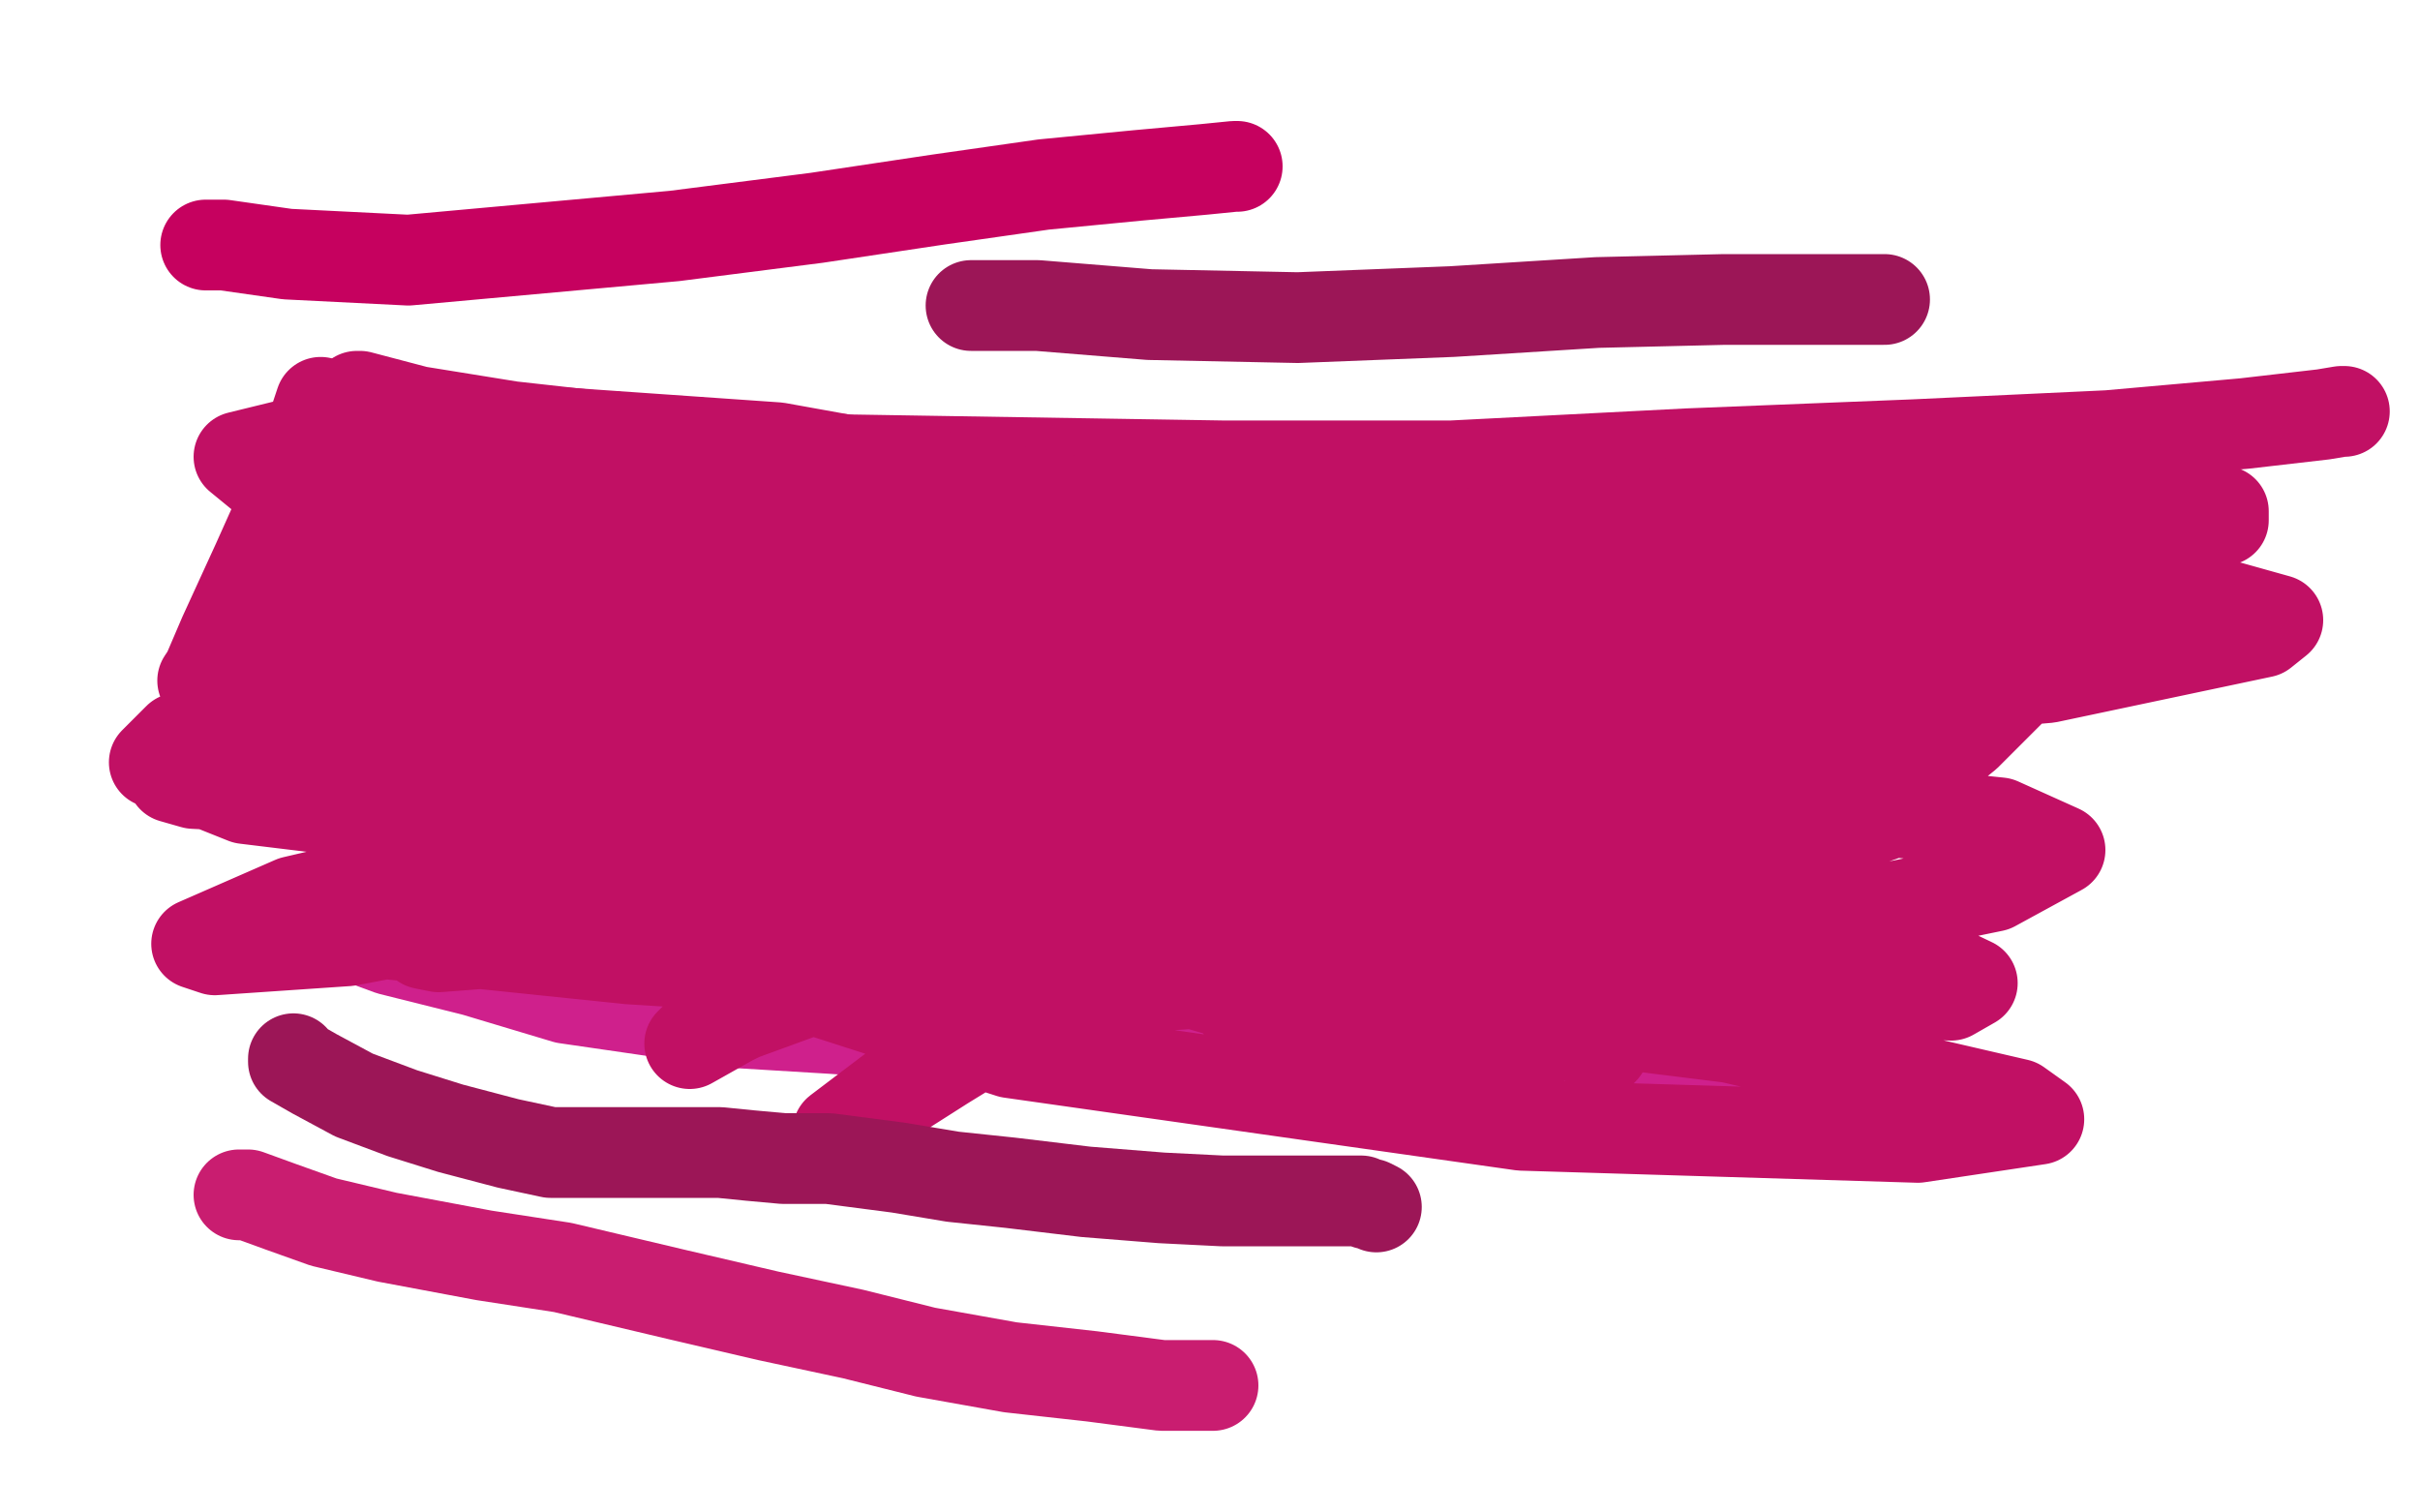 <?xml version="1.0" standalone="no"?>
<!DOCTYPE svg PUBLIC "-//W3C//DTD SVG 1.1//EN"
"http://www.w3.org/Graphics/SVG/1.1/DTD/svg11.dtd">

<svg width="800" height="500" version="1.1" xmlns="http://www.w3.org/2000/svg" xmlns:xlink="http://www.w3.org/1999/xlink" style="stroke-antialiasing: false"><desc>This SVG has been created on https://colorillo.com/</desc><rect x='0' y='0' width='800' height='500' style='fill: rgb(255,255,255); stroke-width:0' /><polyline points="87,194 89,194 89,194 99,199 99,199 120,209 120,209 150,218 150,218 211,234 247,239 286,242 326,245 369,243 412,240 447,236 482,230 504,227 522,226 535,224 540,223 545,222 547,222 547,221 561,223 594,228 620,231 634,233 637,233" style="fill: none; stroke: #ca0758; stroke-width: 30; stroke-linejoin: round; stroke-linecap: round; stroke-antialiasing: false; stroke-antialias: 0; opacity: 1.0"/>
<polyline points="100,302 101,303 101,303 110,307 110,307 129,314 129,314 157,321 157,321 187,330 187,330 242,338 275,340 304,342 331,344 371,345 401,345 432,347 463,347 497,348 529,349 571,351 592,352 603,352 607,352 608,351" style="fill: none; stroke: #cf208c; stroke-width: 30; stroke-linejoin: round; stroke-linecap: round; stroke-antialiasing: false; stroke-antialias: 0; opacity: 1.0"/>
<polyline points="118,131 119,131 119,131 138,136 138,136 169,141 169,141 214,146 214,146 280,152 280,152 404,154 480,154 558,150 633,147 697,144 742,140 768,137 774,136 775,136" style="fill: none; stroke: #c11064; stroke-width: 30; stroke-linejoin: round; stroke-linecap: round; stroke-antialiasing: false; stroke-antialias: 0; opacity: 1.0"/>
<polyline points="155,177 155,178 155,178 154,184 154,184 152,193 152,193 150,198 150,198 150,200 149,197 149,189 148,170 147,161 147,157 147,156 147,157 145,171 139,190 135,200 132,204 131,205 131,190 132,159 133,146 133,142 133,143 126,160 113,184 103,200 99,206 99,204 100,182 103,157 106,138 106,133 105,136 98,157 85,186 74,210 68,224 67,225 69,222 85,206 107,185 133,167 146,163 146,168 136,195 125,223 123,239 129,241 174,224 232,200 278,188 289,187 285,187 236,198 173,215 151,231 162,236 220,238 338,232 453,218 509,208 512,208 479,210 376,219 286,245 283,250 294,251 329,248 354,237 357,230 324,221 166,207 89,210 83,213 113,213 260,202 354,189 372,182 360,181 271,178 156,192 150,201 186,208 330,215 428,203 458,192 449,188 365,172 226,164 145,172 136,175 149,178 229,184 322,184 369,172 357,166 257,148 128,139 79,151 90,160 174,175 318,187 440,185 491,181 490,180 454,178 422,186 425,199 492,217 605,220 655,213 659,210 618,203 493,192 359,201 341,208 349,212 417,227 526,241 601,244 619,243 595,239 471,221 356,215 307,221 307,225 356,228 539,236 677,224 748,209 753,205 728,198 559,171 476,177 468,183 495,186 596,191 696,184 735,172 735,169 685,154 611,149 571,166 574,169 607,171 657,172 681,164 682,163 626,154 565,160 549,171 562,177 649,188 703,185 720,180 716,179 692,179 685,186 686,189 697,190 706,187 709,184 707,183 691,183 685,190 684,194 683,196 680,203 678,211 676,216 675,218 671,222 650,243 624,264 598,286 579,306 570,318 568,319 568,316 573,301 582,271 590,237 597,208 598,206 598,209 591,238 572,285 540,332 530,347 529,348 529,341 536,313 553,277 567,247 572,235 572,234 566,248 548,288 519,326 498,350 493,356 493,352 499,324 513,282 528,250 536,233 536,234 525,260 501,300 476,333 461,349 459,351 463,335 477,303 498,266 513,243 518,237 515,252 504,292 493,333 492,355 496,358 510,343 530,312 551,270 556,254 556,253 548,258 527,280 491,317 459,342 446,348 446,345 462,320 492,283 518,252 529,234 526,234 485,255 395,301 312,352 279,373 277,374 310,349 366,306 413,266 428,251 420,253 365,278 277,320 230,343 228,345 244,336 307,313 372,282 408,261 413,255 365,256 251,275 159,302 140,312 145,313 210,308 286,290 318,273 321,266 295,264 204,273 97,298 65,312 71,314 115,311 226,290 267,268 271,257 247,248 162,241 80,246 57,257 64,259 103,261 167,256 180,248 172,244 115,241 59,244 51,252 81,264 155,273 240,271 279,261 274,253 235,245 207,244 206,248 222,256 258,263 294,267 305,268 295,268 244,271 202,284 222,312 334,348 503,372 634,376 674,370 667,365 572,343 331,313 156,301 110,303 121,308 208,317 367,327 497,318 538,305 524,296 432,286 300,287 237,303 254,312 376,322 547,316 659,293 681,281 661,272 555,261 449,270 418,285 426,289 478,290 573,287 627,268 626,263 575,250 453,241 369,260 372,269 417,277 525,284 602,275 617,269 602,263 495,260 462,277 463,293 501,309 588,327 645,329 652,325 631,315 517,292 447,289 429,294 437,298 522,322 591,333 610,333 604,330 538,313 453,301 420,308 415,317 428,323 463,332 494,335 497,335 482,330 427,318 394,318 389,321 391,324 408,329 444,334 464,337 467,338 460,338 431,338 422,343 420,346 423,351 436,354 445,354 446,351 438,344 418,335 410,333 411,333" style="fill: none; stroke: #c11064; stroke-width: 30; stroke-linejoin: round; stroke-linecap: round; stroke-antialiasing: false; stroke-antialias: 0; opacity: 1.0"/>
<polyline points="68,81 69,81 69,81 74,81 74,81 95,84 95,84 135,86 135,86 223,78 270,72 310,66 345,61 376,58 398,56 408,55 409,55" style="fill: none; stroke: #c6015f; stroke-width: 30; stroke-linejoin: round; stroke-linecap: round; stroke-antialiasing: false; stroke-antialias: 0; opacity: 1.0"/>
<polyline points="79,395 82,395 82,395 93,399 93,399 107,404 107,404 128,409 128,409 160,415 186,419 224,428 254,435 282,441 306,447 334,452 361,455 384,458 398,458 401,458" style="fill: none; stroke: #c91d70; stroke-width: 30; stroke-linejoin: round; stroke-linecap: round; stroke-antialiasing: false; stroke-antialias: 0; opacity: 1.0"/>
<polyline points="97,350 97,351 97,351 104,355 104,355 117,362 117,362 133,368 133,368 149,373 149,373 168,378 182,381 189,381 195,381 205,381 212,381 220,381 228,381 238,381 248,382 259,383 274,383 297,386 315,389 334,391 359,394 384,396 404,397 423,397 436,397 444,397 450,397 452,398 453,398 455,399" style="fill: none; stroke: #9c1657; stroke-width: 30; stroke-linejoin: round; stroke-linecap: round; stroke-antialiasing: false; stroke-antialias: 0; opacity: 1.0"/>
<polyline points="321,101 322,101 322,101 343,101 343,101 380,104 380,104 429,105 429,105 480,103 480,103 528,100 570,99 611,99 623,99" style="fill: none; stroke: #9c1657; stroke-width: 30; stroke-linejoin: round; stroke-linecap: round; stroke-antialiasing: false; stroke-antialias: 0; opacity: 1.0"/>
</svg>
